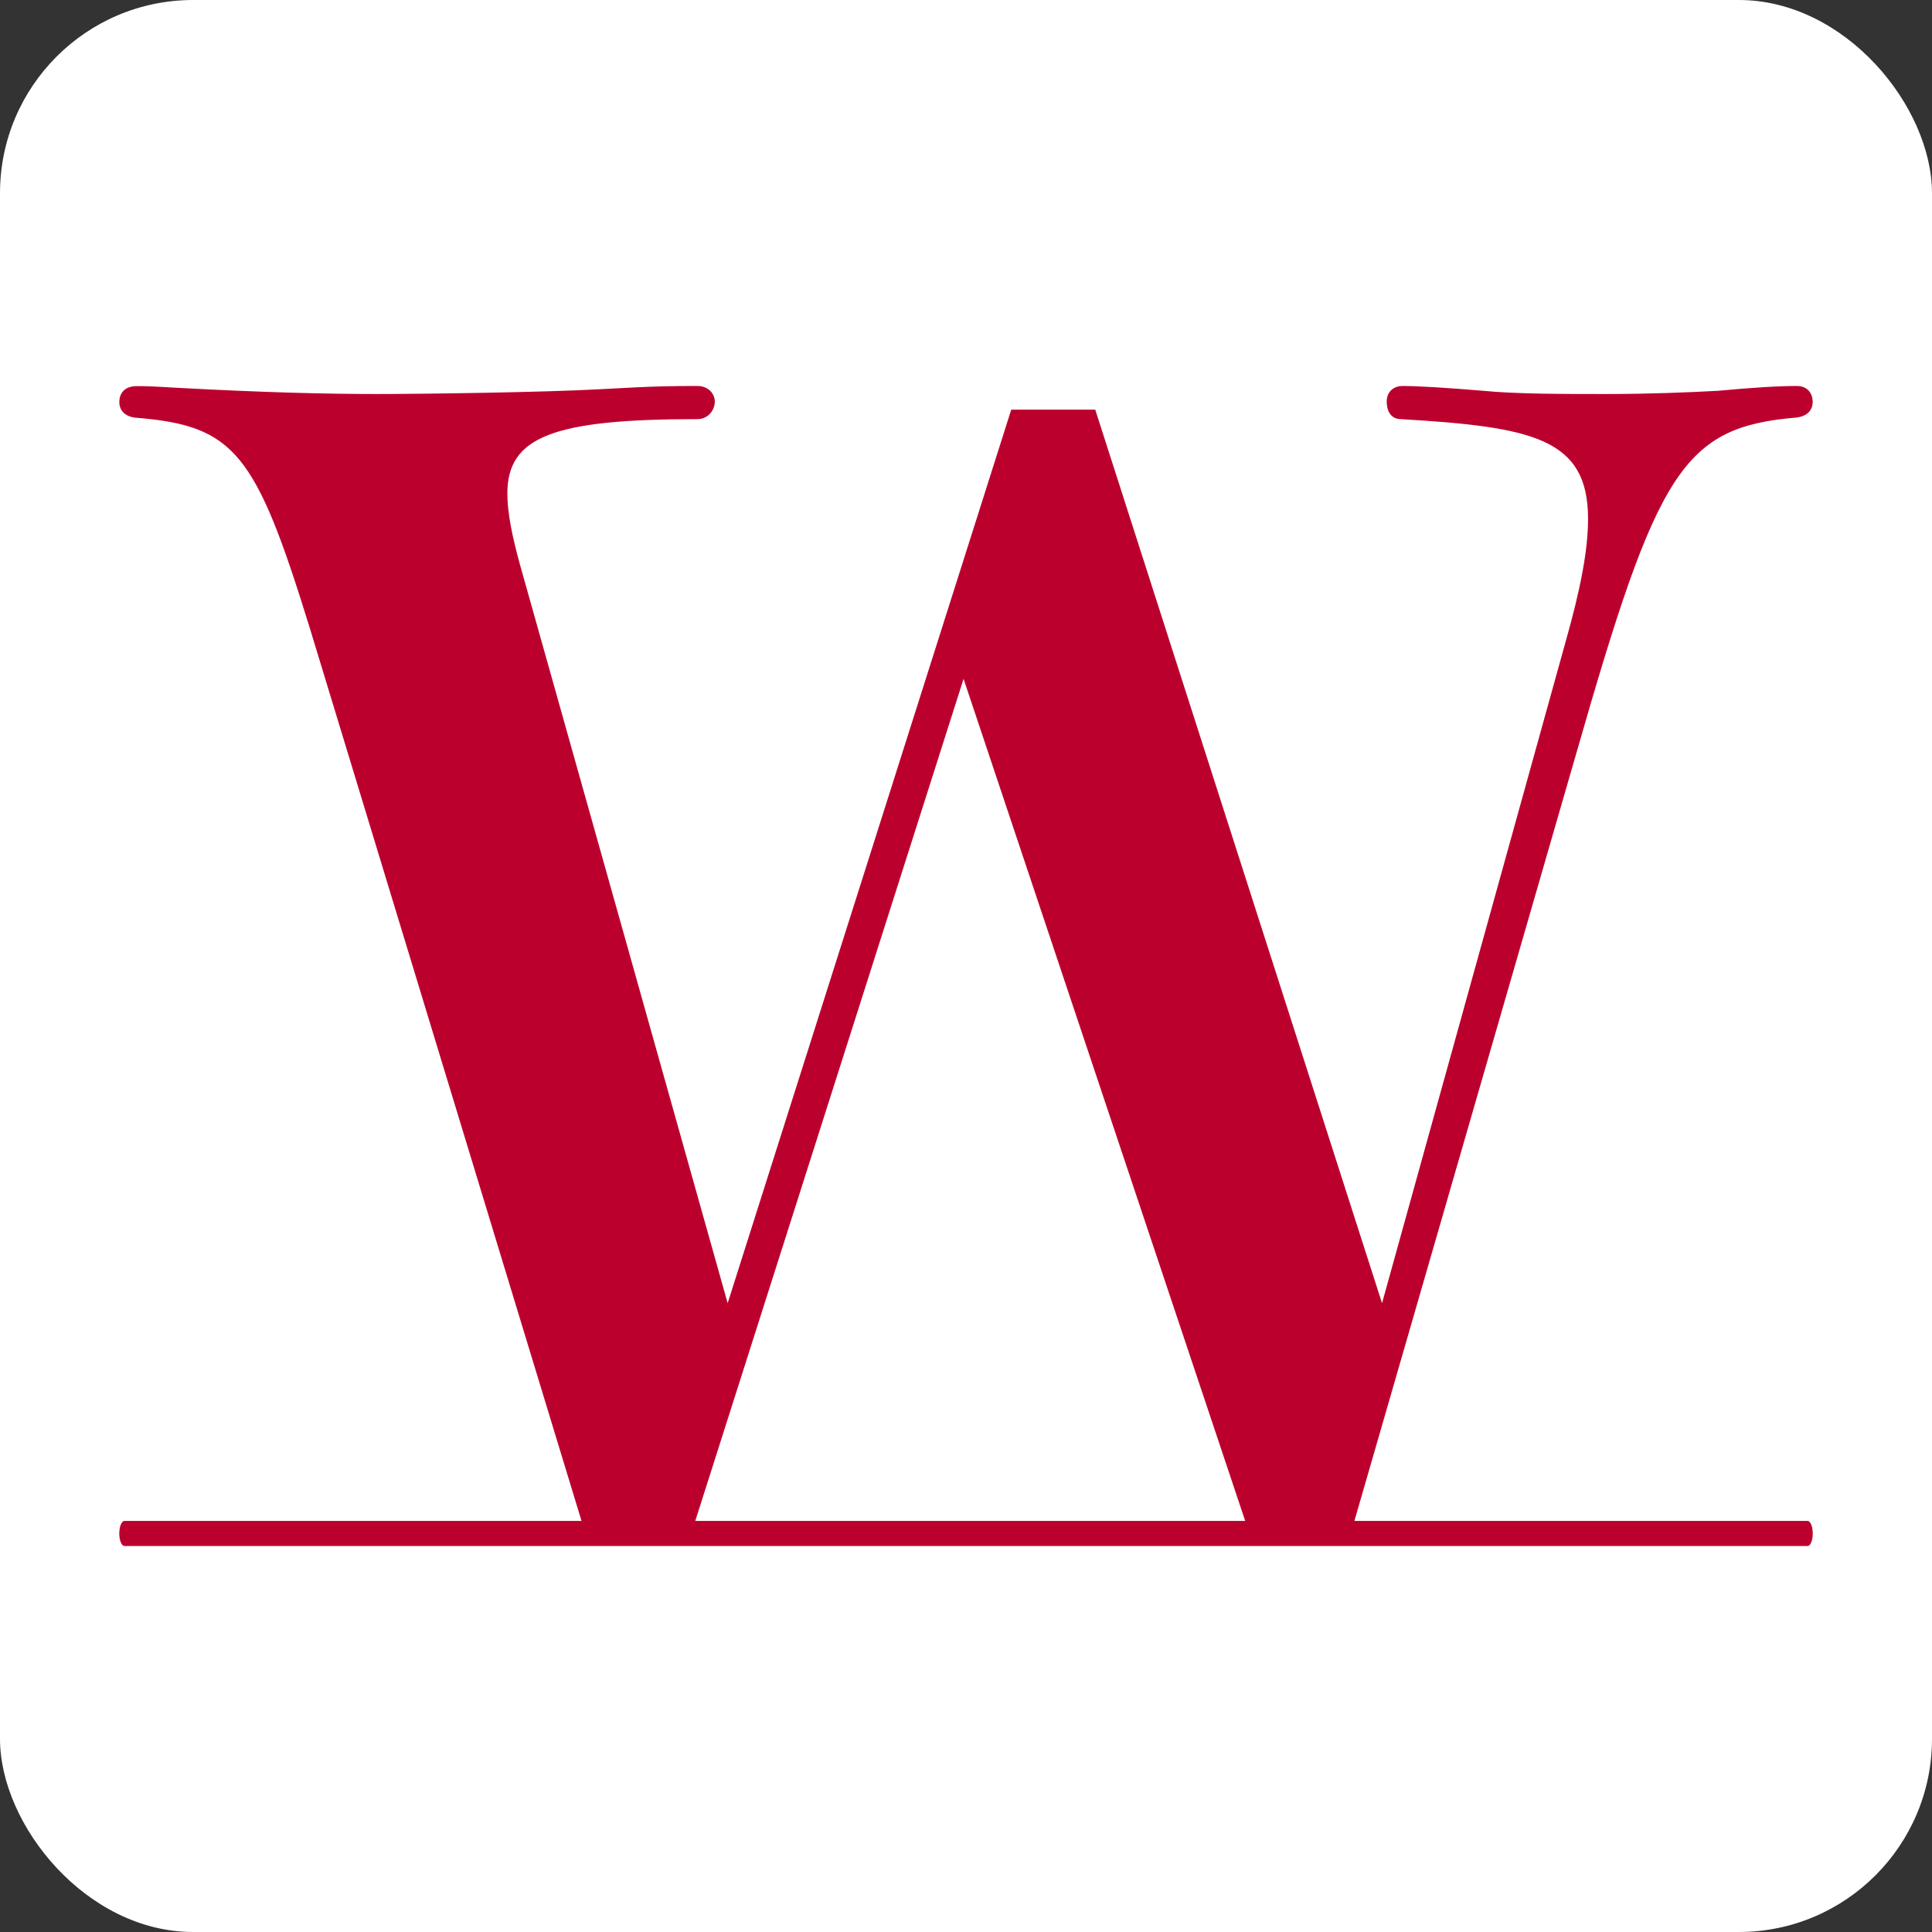 <?xml version="1.0" encoding="UTF-8"?>
<svg id="_レイヤー_1" xmlns="http://www.w3.org/2000/svg" version="1.1" viewBox="0 0 500 500">
  <rect x="0" y="0" width="500" height="500" fill="#333333" stroke="none"/>
  <!-- Generator: Adobe Illustrator 29.0.0, SVG Export Plug-In . SVG Version: 2.1.0 Build 186)  -->
  <defs>
    <style>
      .st0 {
        fill: #bc002d;
      }

      .st1 {
        fill: #fff;
      }

      .st2 {
        fill: none;
        stroke: #bc002d;
        stroke-linecap: round;
        stroke-miterlimit: 10;
        stroke-width: 2px;
      }
    </style>
  </defs>
  <rect class="st1" width="500" height="500" rx="50" ry="50"/>
  <g>
    <path class="st0" d="M1240.64,108.11c1.14-4.04,1.77-7.2,1.77-9.72,0-6.44-4.42-7.32-14.9-7.95-.88,0-1.14-.76-1.14-1.39,0-.88.63-1.26,1.26-1.26,1.14,0,3.41.13,6.44.38,2.65.25,6.06.25,9.72.25s6.56-.13,8.96-.25c2.78-.25,4.8-.38,6.31-.38.88,0,1.26.63,1.26,1.26s-.38,1.14-1.26,1.26c-9.09.76-11.11,4.17-17.55,26.64l-18.94,65.52h-6.06l-23.86-71.32-22.72,71.32h-6.44l-22.97-75.49c-4.29-13.89-5.93-16.03-13.89-16.66-.88-.13-1.26-.63-1.26-1.26s.38-1.26,1.39-1.26c.63,0,1.01,0,3.16.13,6.82.38,11.87.51,16.03.51,3.41,0,13.25-.13,17.8-.38,4.42-.25,5.93-.25,7.7-.25.88,0,1.39.63,1.39,1.26s-.51,1.39-1.39,1.39c-11.49,0-15.15,1.39-15.15,5.93,0,1.52.38,3.41,1.01,5.68l16.54,58.83,22.6-71.2h6.69l22.85,71.2,14.64-52.77v-.02Z"/>
    <path class="st0" d="M1316.33,164.91c4.92,12.24,6.82,14.14,13.38,15.02,1.01.13,1.39.63,1.39,1.26s-.38,1.26-1.39,1.26c-1.39,0-3.91,0-7.07-.25-4.42-.25-9.59-.38-13.13-.38-5.3,0-14.01.25-19.06.51-3.03.13-3.79.13-5.3.13-.76,0-1.26-.63-1.26-1.26s.51-1.26,1.26-1.26c2.78,0,5.68-.25,8.33-.5,4.8-.5,6.94-2.4,6.94-5.93,0-2.15-.76-4.92-2.15-8.71l-6.82-18.68h-27.01l-5.81,15.53c-2.27,5.93-3.03,9.22-3.03,11.87,0,3.66,1.89,5.55,6.31,5.93,2.52.25,4.54.38,5.18.38.88,0,1.26.63,1.26,1.26,0,.76-.38,1.39-1.26,1.39-1.26,0-4.17-.13-7.95-.38-2.4-.13-5.3-.25-8.33-.25-2.27,0-3.41,0-6.56.25-2.65.25-5.18.38-5.93.38-.88,0-1.26-.51-1.26-1.14s.38-1.26,1.26-1.26c8.84,0,11.74-4.54,18.3-21.71l26.51-69.56c.25-.63.63-1.01,1.01-1.01.5,0,.88.38,1.14,1.01l31.05,76.12v-.02ZM1290.45,143.33l-12.25-33.45-12.62,33.45s24.87,0,24.87,0Z"/>
    <path class="st0" d="M1381.96,133.23c16.03,0,29.67,6.06,29.67,22.22s-14.01,28.28-34.84,28.28c-3.91,0-7.45-.25-12.62-.63-5.18-.38-10.22-.63-19.31-.63h-7.95c-1.01,0-1.39-.38-1.39-1.26,0-.76.38-1.26,1.39-1.26,12.12-.5,12.5-1.01,12.5-9.97v-69.68c0-8.21-1.26-9.34-12.5-9.97-.88,0-1.39-.5-1.39-1.26s.51-1.26,1.39-1.26c.76,0,4.29.13,7.95.38,4.17.25,5.05.25,9.97.25,5.18,0,9.47-.13,13.51-.38,3.79-.25,7.32-.25,11.11-.25,15.78,0,27.39,7.32,27.39,20.83,0,12.12-9.34,21.96-24.87,23.48v1.14-.03ZM1371.74,132.09c10.73,0,18.3-6.06,18.3-21.33,0-10.73-6.19-20.32-21.08-20.32-1.01,0-2.02,0-3.03.13v41.53h5.81,0ZM1365.93,168.45c0,9.22,3.03,13,10.98,13,11.24,0,17.67-9.22,17.67-22.6,0-16.28-8.96-24.24-24.36-24.24h-4.29v33.84Z"/>
    <path class="st0" d="M1452.65,171.6c0,7.57.25,7.83,12.62,8.33.76,0,1.26.51,1.26,1.26,0,.63-.38,1.26-1.26,1.26-.51,0-1.39,0-4.04-.13-4.92-.25-11.74-.51-16.79-.51s-11.87.25-16.79.51c-2.65.13-3.53.13-4.04.13-.88,0-1.26-.63-1.26-1.26,0-.76.51-1.26,1.26-1.26,12.37-.5,12.62-.76,12.62-8.33v-72.96c0-7.57-.25-7.83-12.62-8.33-.76,0-1.26-.5-1.26-1.26,0-.63.38-1.26,1.26-1.26.5,0,1.39,0,4.04.13,4.92.25,11.74.51,16.79.51s11.87-.25,16.79-.51c2.65-.13,3.53-.13,4.04-.13.88,0,1.26.63,1.26,1.26,0,.76-.5,1.26-1.26,1.26-12.37.51-12.62.76-12.62,8.33v72.96Z"/>
    <path class="st0" d="M1210.86,222.09c0,.88-.5,1.39-1.14,1.39s-1.14-.25-1.26-1.14c-2.52-14.39-9.59-23.48-21.08-23.48-9.09,0-15.65,5.81-15.65,16.41s8.46,15.4,20.2,20.96c15.4,7.32,24.24,12.75,24.24,27.9s-11.49,29.41-33.58,29.41c-5.18,0-9.72-1.01-13.51-1.89-3.03-.76-5.81-1.39-8.21-1.39-1.26,0-2.9.13-4.17,2.4-.25.51-.63.76-1.14.76s-1.01-.38-1.01-1.14c0-.25,0-.63.38-1.89,1.39-4.92,1.77-8.58,1.77-13.89s-.5-10.6-.88-13.38c-.13-.88-.13-1.14-.13-1.64,0-.76.51-1.26,1.14-1.26.5,0,1.01.38,1.14.88,5.3,18.3,11.49,29.92,26.38,29.92,11.61,0,19.06-5.81,19.06-16.66s-6.44-15.91-21.59-23.73c-13.89-7.07-23.73-13.51-23.73-27.39,0-17.04,13.38-26.89,28.66-26.89,5.18,0,9.22.88,14.77,2.78,2.02.76,3.66,1.26,5.05,1.26,1.89,0,2.27-.63,3.16-2.27.25-.63.76-.88,1.26-.88.63,0,1.39.5,1.39,1.39,0,.5-.13,1.14-.51,3.03-.76,3.91-1.01,12.62-1.01,17.93v2.52-.02Z"/>
    <path class="st0" d="M1300.48,274.73c4.92,12.24,6.82,14.14,13.38,15.02,1.01.13,1.39.63,1.39,1.26s-.38,1.26-1.39,1.26c-1.39,0-3.91,0-7.07-.25-4.42-.25-9.59-.38-13.13-.38-5.3,0-14.01.25-19.06.51-3.03.13-3.79.13-5.3.13-.76,0-1.26-.63-1.26-1.26s.51-1.26,1.26-1.26c2.78,0,5.68-.25,8.33-.51,4.8-.51,6.94-2.4,6.94-5.93,0-2.15-.76-4.92-2.15-8.71l-6.82-18.68h-27.01l-5.81,15.53c-2.27,5.93-3.03,9.22-3.03,11.87,0,3.66,1.89,5.55,6.31,5.93,2.52.25,4.54.38,5.18.38.88,0,1.26.63,1.26,1.26,0,.76-.38,1.39-1.26,1.39-1.26,0-4.17-.13-7.95-.38-2.4-.13-5.3-.25-8.33-.25-2.27,0-3.41,0-6.56.25-2.65.25-5.18.38-5.93.38-.88,0-1.26-.5-1.26-1.14s.38-1.26,1.26-1.26c8.84,0,11.74-4.54,18.3-21.71l26.51-69.56c.25-.63.63-1.01,1.01-1.01.5,0,.88.38,1.14,1.01l31.05,76.12h0ZM1274.6,253.15l-12.25-33.45-12.62,33.45h24.87Z"/>
    <path class="st0" d="M1366.12,243.05c16.03,0,29.67,6.06,29.67,22.22s-14.01,28.28-34.84,28.28c-3.91,0-7.45-.25-12.62-.63-5.18-.38-10.22-.63-19.31-.63h-7.95c-1.01,0-1.39-.38-1.39-1.26,0-.76.38-1.26,1.39-1.26,12.12-.51,12.5-1.01,12.5-9.97v-69.7c0-8.21-1.26-9.34-12.5-9.97-.88,0-1.39-.5-1.39-1.26s.51-1.26,1.39-1.26c.76,0,4.29.13,7.95.38,4.17.25,5.05.25,9.97.25,5.18,0,9.47-.13,13.51-.38,3.79-.25,7.32-.25,11.11-.25,15.78,0,27.39,7.32,27.39,20.83,0,12.12-9.34,21.96-24.87,23.48v1.14h-.01ZM1355.89,241.91c10.73,0,18.3-6.06,18.3-21.33,0-10.73-6.19-20.32-21.08-20.32-1.01,0-2.02,0-3.03.13v41.53h5.81,0ZM1350.09,278.27c0,9.22,3.03,13,10.98,13,11.24,0,17.67-9.22,17.67-22.6,0-16.28-8.96-24.24-24.36-24.24h-4.29v33.83h0Z"/>
    <path class="st0" d="M1436.81,281.42c0,7.57.25,7.83,12.62,8.33.76,0,1.26.5,1.26,1.26,0,.63-.38,1.26-1.26,1.26-.51,0-1.39,0-4.04-.13-4.92-.25-11.74-.51-16.79-.51s-11.87.25-16.79.51c-2.65.13-3.53.13-4.04.13-.88,0-1.26-.63-1.26-1.26,0-.76.51-1.26,1.26-1.26,12.37-.51,12.62-.76,12.62-8.33v-72.96c0-7.57-.25-7.83-12.62-8.33-.76,0-1.26-.5-1.26-1.26,0-.63.38-1.26,1.26-1.26.5,0,1.39,0,4.04.13,4.92.25,11.74.51,16.79.51s11.87-.25,16.79-.51c2.65-.13,3.53-.13,4.04-.13.88,0,1.26.63,1.26,1.26,0,.76-.5,1.26-1.26,1.26-12.37.51-12.62.76-12.62,8.33v72.96Z"/>
  </g>
  <line class="st2" x1="1165" y1="181.45" x2="1188.35" y2="181.45"/>
  <g>
    <path class="st0" d="M467.79,400.11H32.21c-.74,0-1.34-1.46-1.34-3.25s.6-3.25,1.34-3.25h435.59c.74,0,1.34,1.46,1.34,3.25s-.6,3.25-1.34,3.25Z"/>
    <path class="st0" d="M178.9,396.86l70.47-221.17,73.97,221.17h26.24l58.48-202.3c20.91-72.97,27.49-84.05,56.98-86.51,2.87-.42,4.08-2.04,4.08-4.08s-1.25-4.08-4.08-4.08c-4.91,0-11.5.42-20.49,1.25-7.79.42-17.62.83-29.11.83s-22.95,0-31.57-.83c-9.83-.83-17.2-1.25-20.91-1.25-2.04,0-4.08,1.25-4.08,4.08,0,2.04.83,4.5,3.71,4.5,34.03,2.04,48.4,4.91,48.4,25.82,0,8.21-2.04,18.45-5.75,31.57l-47.57,171.4-74.22-231.25h-21.74l-73.39,231.25-53.73-191.06c-2.04-7.37-3.29-13.54-3.29-18.45,0-14.74,11.87-19.28,49.19-19.28,2.87,0,4.5-2.46,4.5-4.5s-1.62-4.08-4.5-4.08c-5.75,0-10.66,0-24.99.83-14.74.83-46.73,1.25-57.81,1.25-13.54,0-29.95-.42-52.06-1.62-6.96-.42-8.21-.42-10.25-.42-3.29,0-4.5,2.04-4.5,4.08s1.25,3.71,4.08,4.08c25.82,2.04,31.16,9.04,45.11,54.11l71.43,234.71h27.45l-.04-.04Z"/>
  </g>
  <g>
    <g>
      <path class="st1" d="M1059.47,237.52h-467.49c-.79,0-1.43-.64-1.43-1.43s.64-1.43,1.43-1.43h467.49c.79,0,1.43.64,1.43,1.43s-.64,1.43-1.43,1.43Z"/>
      <path class="st1" d="M645.25,236.09l31.09-97.57,32.63,97.57h11.58l25.8-89.25c9.22-32.19,12.13-37.08,25.14-38.17,1.27-.18,1.8-.9,1.8-1.8s-.55-1.8-1.8-1.8c-2.17,0-5.07.18-9.04.55-3.44.18-7.77.37-12.84.37s-10.12,0-13.93-.37c-4.34-.37-7.59-.55-9.22-.55-.9,0-1.8.55-1.8,1.8,0,.9.37,1.98,1.64,1.98,15.01.9,21.35,2.17,21.35,11.39,0,3.62-.9,8.14-2.54,13.93l-20.98,75.61-32.74-102.02h-9.59l-32.38,102.02-23.7-84.29c-.9-3.25-1.45-5.97-1.45-8.14,0-6.5,5.24-8.51,21.7-8.51,1.27,0,1.98-1.08,1.98-1.98s-.72-1.8-1.98-1.8c-2.54,0-4.7,0-11.03.37-6.5.37-20.62.55-25.5.55-5.97,0-13.21-.18-22.97-.72-3.07-.18-3.62-.18-4.52-.18-1.45,0-1.98.9-1.98,1.8s.55,1.64,1.8,1.8c11.39.9,13.74,3.99,19.9,23.87l31.51,103.54h12.11l-.02-.02Z"/>
      <path class="st1" d="M768.18,236.09c-4.83-.94-6.95-3.58-6.95-8.21,0-3.8,1.08-8.51,4.34-17l8.32-22.25h38.72l9.78,26.77c1.98,5.42,3.07,9.41,3.07,12.48,0,4.56-2.5,7.2-7.97,8.21h45.11c-5.81-1.89-8.67-6.39-14.33-20.51l-44.5-109.08c-.37-.9-.9-1.45-1.64-1.45-.55,0-1.08.55-1.45,1.45l-37.98,99.67c-7.24,18.91-11.37,27.12-18.65,29.91h24.15,0ZM793.62,136.72l17.55,47.94h-35.63l18.08-47.94Z"/>
      <path class="st1" d="M864.58,108.68c16.1.9,17.92,2.54,17.92,14.3v99.85c0,8.91-.28,11.98-6.25,13.29h34.71c-3.34-2.9-4.78-7.9-4.78-15.45v-48.47h6.16c22.07,0,34.91,11.39,34.91,34.73,0,13.62-4.67,24.18-13.14,29.2h16.28c13.32-6.98,21.28-19.17,21.28-34.09,0-23.15-19.53-31.83-42.5-31.83v-1.64c22.25-2.17,35.63-16.28,35.63-33.65,0-19.35-16.65-29.84-39.25-29.84-5.42,0-10.49,0-15.91.37-5.79.37-11.94.55-19.35.55s-8.32,0-14.3-.37c-5.24-.37-10.31-.55-11.39-.55-1.27,0-1.98.72-1.98,1.8s.72,1.8,1.98,1.8h-.02ZM906.18,109.04c1.45-.18,2.88-.18,4.34-.18,21.35,0,30.21,13.74,30.21,29.12,0,21.88-10.86,30.58-26.22,30.58h-8.32v-59.52Z"/>
      <path class="st1" d="M974.1,108.68c17.73.72,18.08,1.08,18.08,11.94v104.56c0,7.22-.17,9.79-5.51,10.93h34.53c-5.33-1.12-5.51-3.69-5.51-10.93v-104.56c0-10.86.37-11.21,18.08-11.94,1.08,0,1.8-.72,1.8-1.8,0-.9-.55-1.8-1.8-1.8-.72,0-1.98,0-5.79.18-7.06.37-16.81.72-24.05.72s-17-.37-24.05-.72c-3.8-.18-5.07-.18-5.79-.18-1.27,0-1.8.9-1.8,1.8,0,1.08.72,1.8,1.8,1.8h.02Z"/>
    </g>
    <g>
      <path class="st1" d="M1044.48,394.94h-448.94c-.79,0-1.43-.64-1.43-1.43s.64-1.43,1.43-1.43h448.94c.79,0,1.43.64,1.43,1.43s-.64,1.43-1.43,1.43Z"/>
      <g>
        <path class="st1" d="M674.75,338.39c21.7,11.21,30.93,18.27,30.93,34.01,0,10.38-4.76,17.51-12.86,21.13h10.03c13.95-7.72,21.09-21.46,21.09-35.78,0-21.7-12.66-29.47-34.73-39.97-16.81-7.96-28.94-14.11-28.94-30.03s9.41-23.52,22.44-23.52c16.46,0,26.59,13.03,30.21,33.65.18,1.27.9,1.64,1.8,1.64s1.64-.72,1.64-1.98v-3.62c0-7.59.37-20.08,1.45-25.69.55-2.72.72-3.62.72-4.34,0-1.27-1.08-1.98-1.98-1.98-.72,0-1.45.37-1.8,1.27-1.27,2.35-1.8,3.25-4.52,3.25-1.98,0-4.34-.72-7.24-1.8-7.96-2.72-13.74-3.99-21.17-3.99-21.88,0-41.05,14.11-41.05,38.53,0,19.9,14.11,29.12,34.01,39.25l-.02-.04Z"/>
        <path class="st1" d="M638.75,375.47c0,6.91-.46,11.89-2.04,18.04h28.37c-12.22-5.73-18.74-20.14-24.53-40.11-.18-.72-.9-1.27-1.64-1.27-.9,0-1.64.72-1.64,1.8,0,.72,0,1.08.18,2.35.55,3.99,1.27,11.76,1.27,19.17l.02.02Z"/>
      </g>
      <path class="st1" d="M751.68,393.51c-5.13-.86-7.37-3.53-7.37-8.29,0-3.8,1.08-8.51,4.34-17l8.32-22.25h38.72l9.78,26.77c1.98,5.42,3.07,9.41,3.07,12.48,0,4.67-2.61,7.33-8.38,8.29h45.72c-5.95-1.84-8.82-6.3-14.55-20.58l-44.5-109.08c-.37-.9-.9-1.45-1.64-1.45-.55,0-1.08.55-1.45,1.45l-37.98,99.67c-7.29,19.07-11.43,27.27-18.83,29.99h24.77ZM776.69,294.06l17.55,47.94h-35.63l18.08-47.94Z"/>
      <path class="st1" d="M847.86,266.04c16.1.9,17.92,2.54,17.92,14.3v99.85c0,9.08-.28,12.11-6.58,13.34h35.15c-3.4-2.88-4.85-7.9-4.85-15.53v-48.47h6.16c22.07,0,34.91,11.39,34.91,34.73,0,13.69-4.72,24.29-13.27,29.27h16.26c13.41-6.98,21.43-19.18,21.43-34.14,0-23.15-19.53-31.83-42.5-31.83v-1.64c22.25-2.17,35.63-16.28,35.63-33.65,0-19.35-16.65-29.84-39.25-29.84-5.42,0-10.49,0-15.91.37-5.79.37-11.94.55-19.35.55s-8.32,0-14.3-.37c-5.24-.37-10.31-.55-11.39-.55-1.27,0-1.98.72-1.98,1.8s.72,1.8,1.98,1.8h-.06ZM889.46,266.39c1.45-.18,2.88-.18,4.34-.18,21.35,0,30.21,13.74,30.21,29.12,0,21.88-10.86,30.58-26.22,30.58h-8.32v-59.52Z"/>
      <path class="st1" d="M956.75,266.04c17.73.72,18.08,1.08,18.08,11.94v104.56c0,7.39-.17,9.9-5.86,10.99h35.23c-5.68-1.08-5.86-3.62-5.86-10.99v-104.56c0-10.86.37-11.21,18.08-11.94,1.08,0,1.8-.72,1.8-1.8,0-.9-.55-1.8-1.8-1.8-.72,0-1.98,0-5.79.18-7.06.37-16.81.72-24.05.72s-17-.37-24.05-.72c-3.8-.18-5.07-.18-5.79-.18-1.27,0-1.8.9-1.8,1.8,0,1.08.72,1.8,1.8,1.8h.02Z"/>
    </g>
  </g>
</svg>